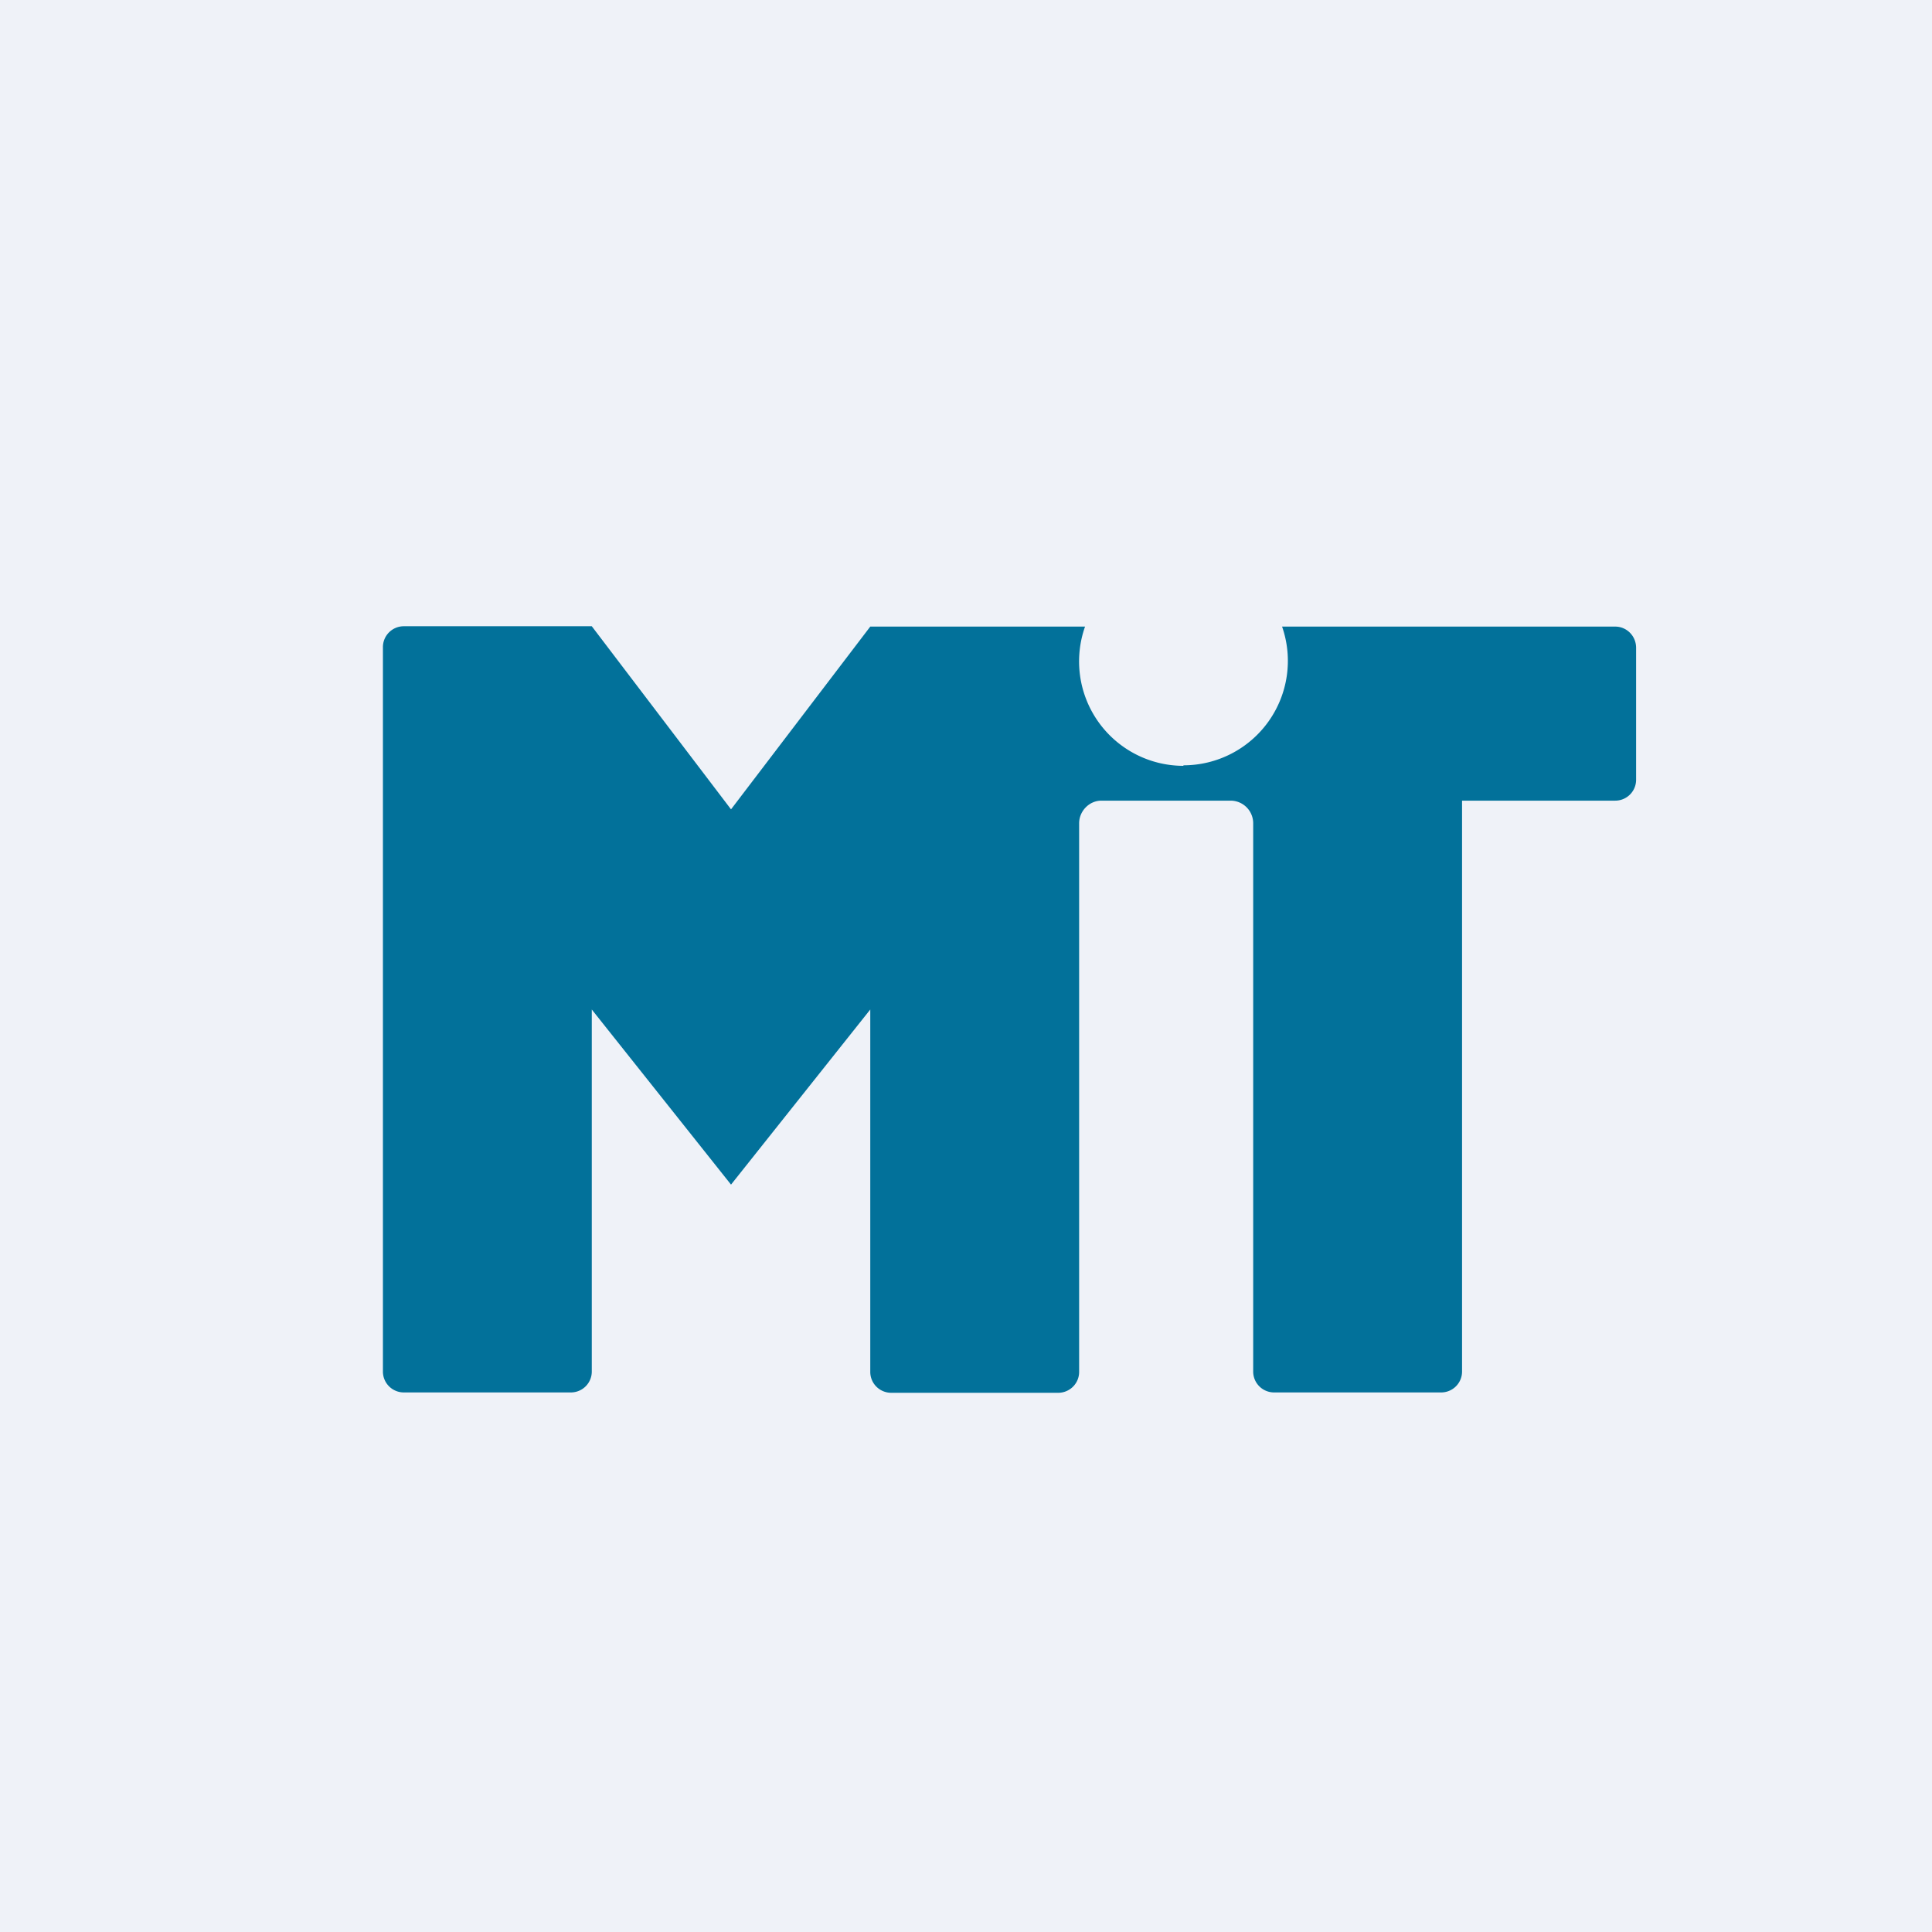 <?xml version="1.0" encoding="UTF-8"?>
<!-- generated by Finnhub -->
<svg viewBox="0 0 55.5 55.5" xmlns="http://www.w3.org/2000/svg">
<path d="M 0,0 H 55.5 V 55.5 H 0 Z" fill="rgb(239, 242, 248)"/>
<path d="M 33.99,21.985 A 3,3 0 0,0 36.83,18 H 46.4 C 46.73,18 47,18.27 47,18.61 V 22.39 A 0.6,0.6 0 0,1 46.4,23 H 42 V 39.39 A 0.6,0.6 0 0,1 41.4,40 H 36.6 A 0.6,0.6 0 0,1 36,39.39 V 23.65 A 0.65,0.65 0 0,0 35.36,23 H 31.64 C 31.29,23 31,23.3 31,23.65 V 39.4 A 0.6,0.6 0 0,1 30.4,40.01 H 25.6 A 0.6,0.6 0 0,1 25,39.4 V 29 L 21,34.03 L 17,29 V 39.39 A 0.6,0.6 0 0,1 16.4,40 H 11.6 A 0.6,0.6 0 0,1 11,39.39 V 18.6 A 0.6,0.6 0 0,1 11.6,17.99 H 17 L 21,23.25 L 25,18 H 31.17 A 3,3 0 0,0 34,22 Z" fill="rgb(2, 113, 154)"/>
</svg>
